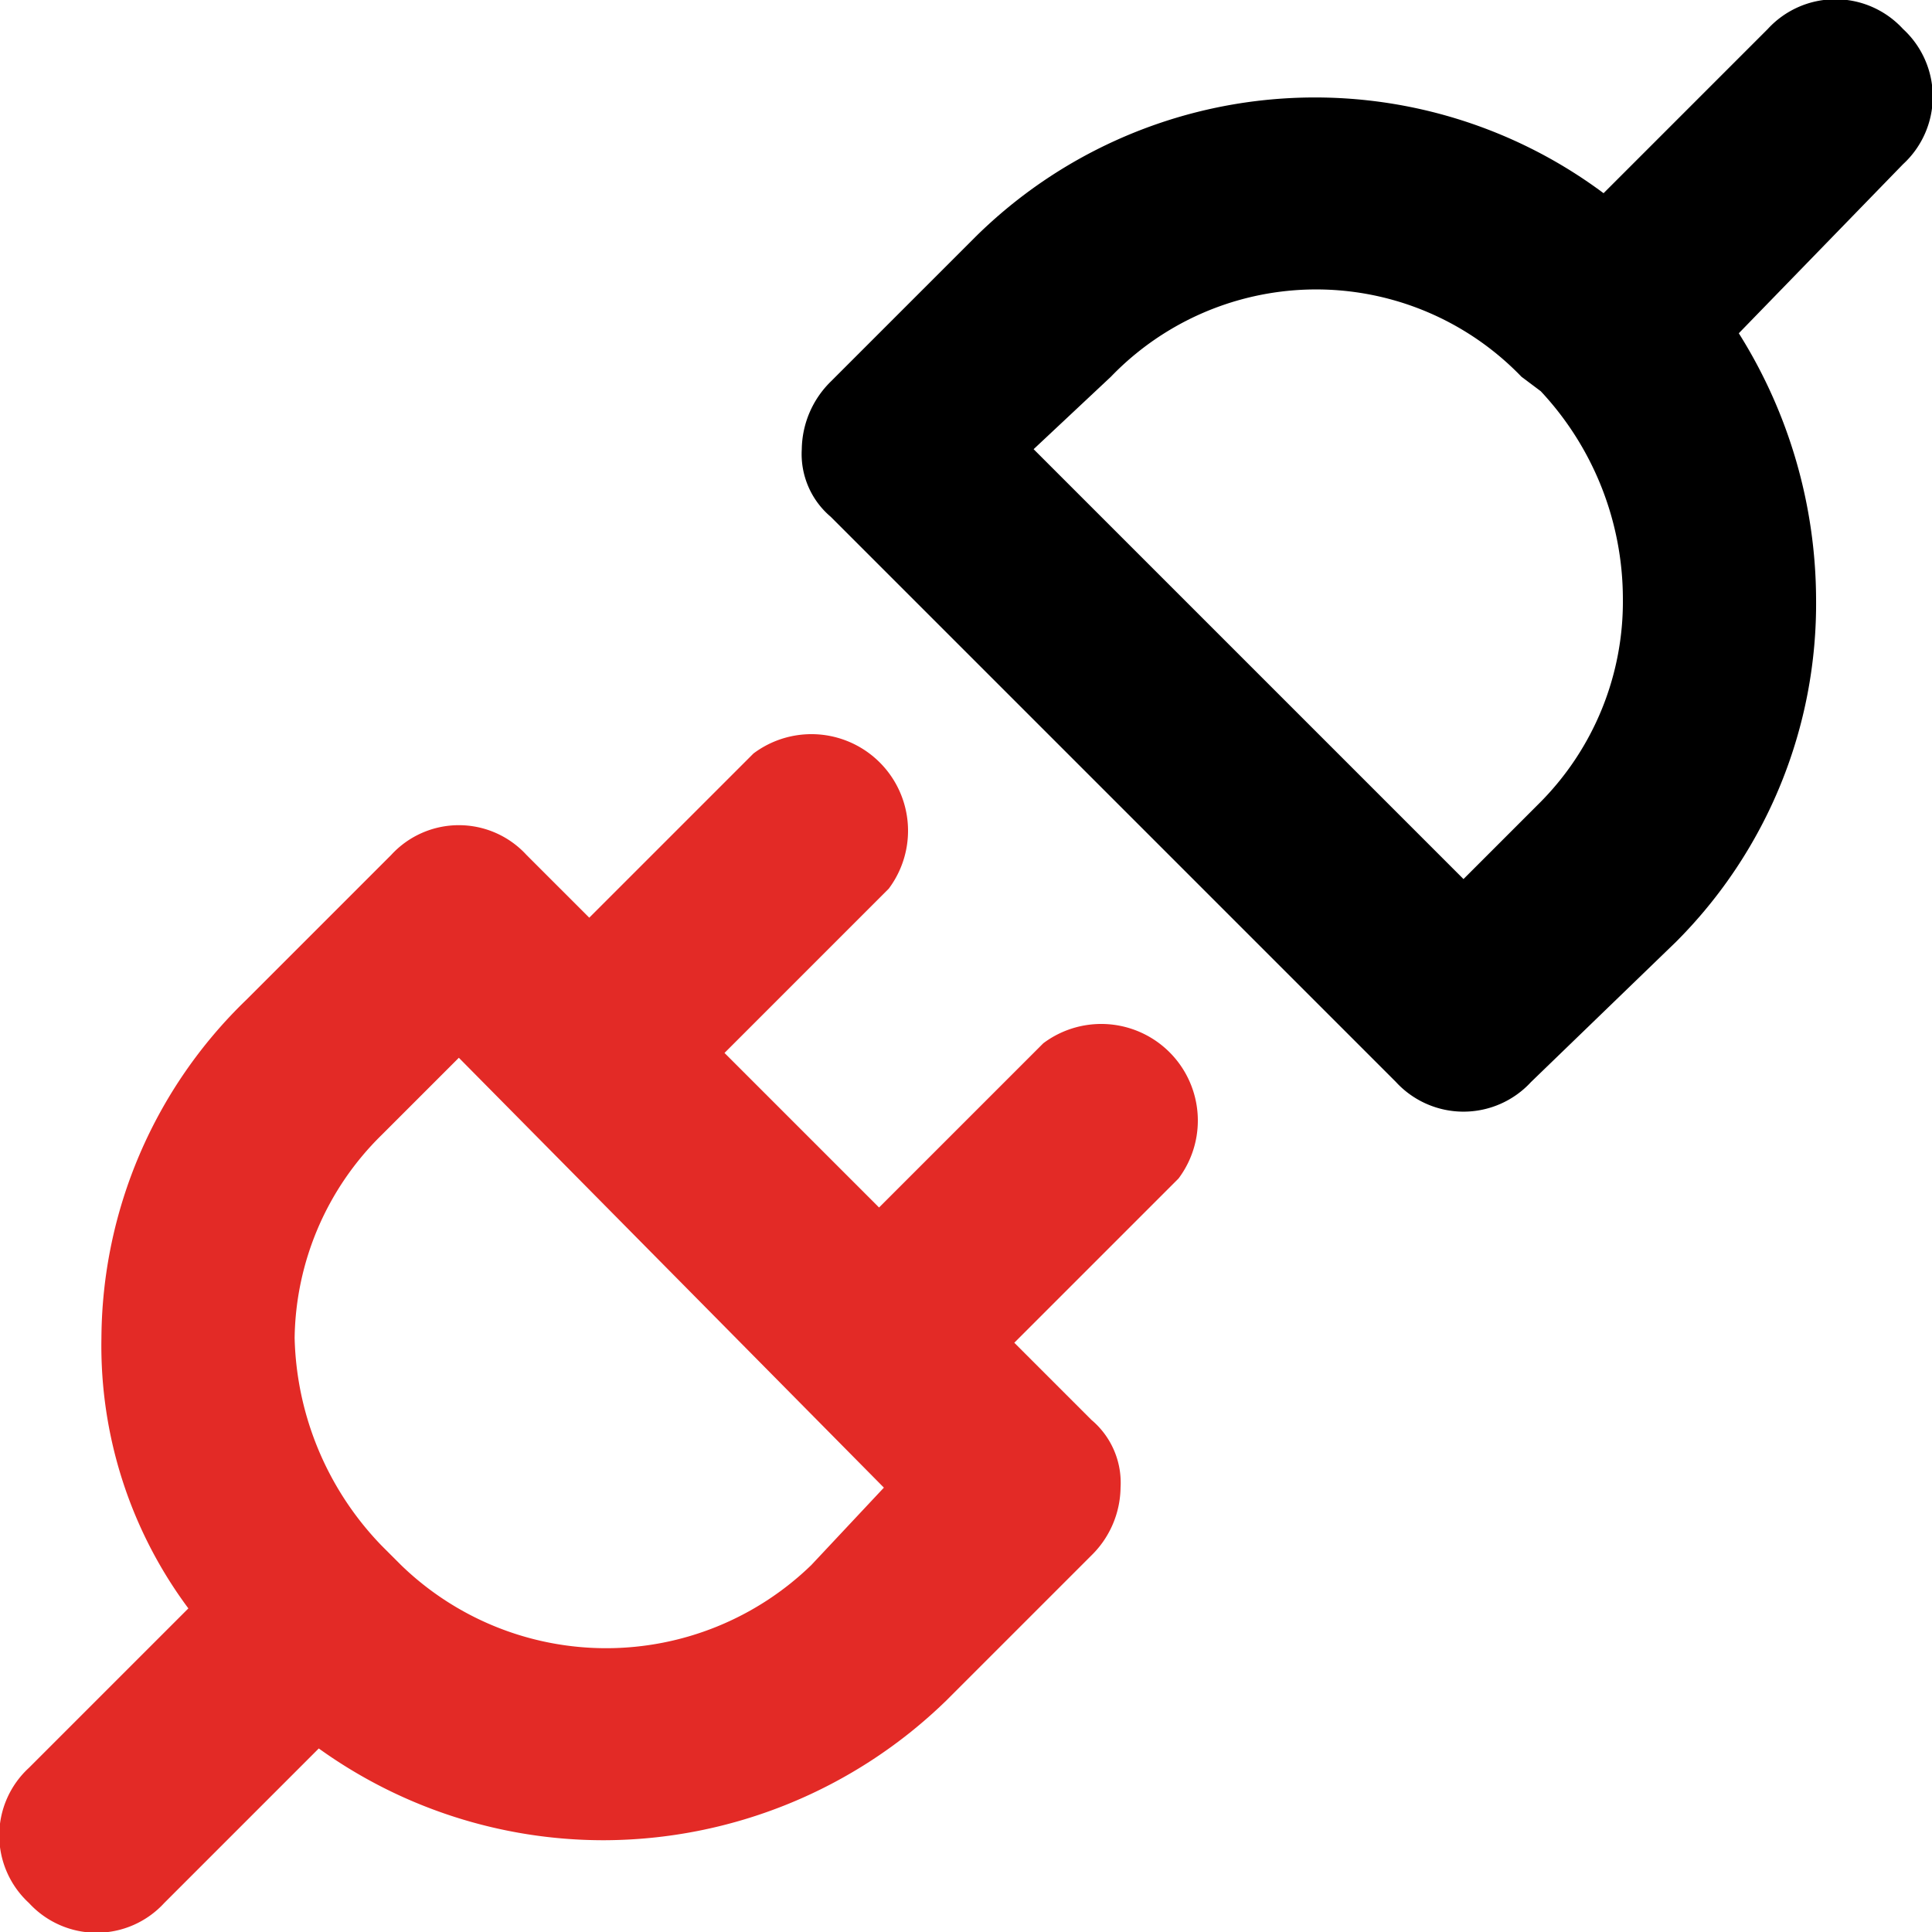 
<svg height="40px" width="40px" viewBox="4 4 40 40" xmlns="http://www.w3.org/2000/svg" fill="#000000">
<path fill="#e32a26" d="M25.6,25.6,22.2,29,19,25.8l3.4-3.4a2,2,0,0,0-2.8-2.8L16.2,23l-1.3-1.3a1.9,1.9,0,0,0-2.8,0l-3,3a9.8,9.8,0,0,0-3,7,9.1,9.1,0,0,0,1.8,5.6L4.6,40.6a1.9,1.9,0,0,0,0,2.8,1.9,1.9,0,0,0,2.8,0l3.2-3.2a10.1,10.1,0,0,0,5.9,1.9,10.2,10.2,0,0,0,7.1-2.9l3-3a2,2,0,0,0,.6-1.4,1.7,1.7,0,0,0-.6-1.4L25,31.8l3.4-3.4a2,2,0,0,0-2.8-2.8ZM20.8,36.4a6.1,6.1,0,0,1-8.5,0l-.4-.4a6.4,6.4,0,0,1-1.8-4.3,6,6,0,0,1,1.8-4.2l1.6-1.6,8.8,8.9Z">
</path> 
<path  d="M43.4,4.6a1.9,1.9,0,0,0-2.8,0L37.2,8a10,10,0,0,0-13,.9l-3,3a2,2,0,0,0-.6,1.4,1.7,1.7,0,0,0,.6,1.4L32.9,26.4a1.9,1.9,0,0,0,2.8,0l3-2.9a9.9,9.9,0,0,0,2.9-7.1A10.4,10.4,0,0,0,40,10.9l3.4-3.5A1.9,1.9,0,0,0,43.4,4.6Zm-7.5,16-1.6,1.6-8.9-8.9L27,11.8a5.9,5.9,0,0,1,8.5,0l.4.3a6.3,6.3,0,0,1,1.7,4.3A5.9,5.9,0,0,1,35.9,20.6Z">
</path> 
</svg>